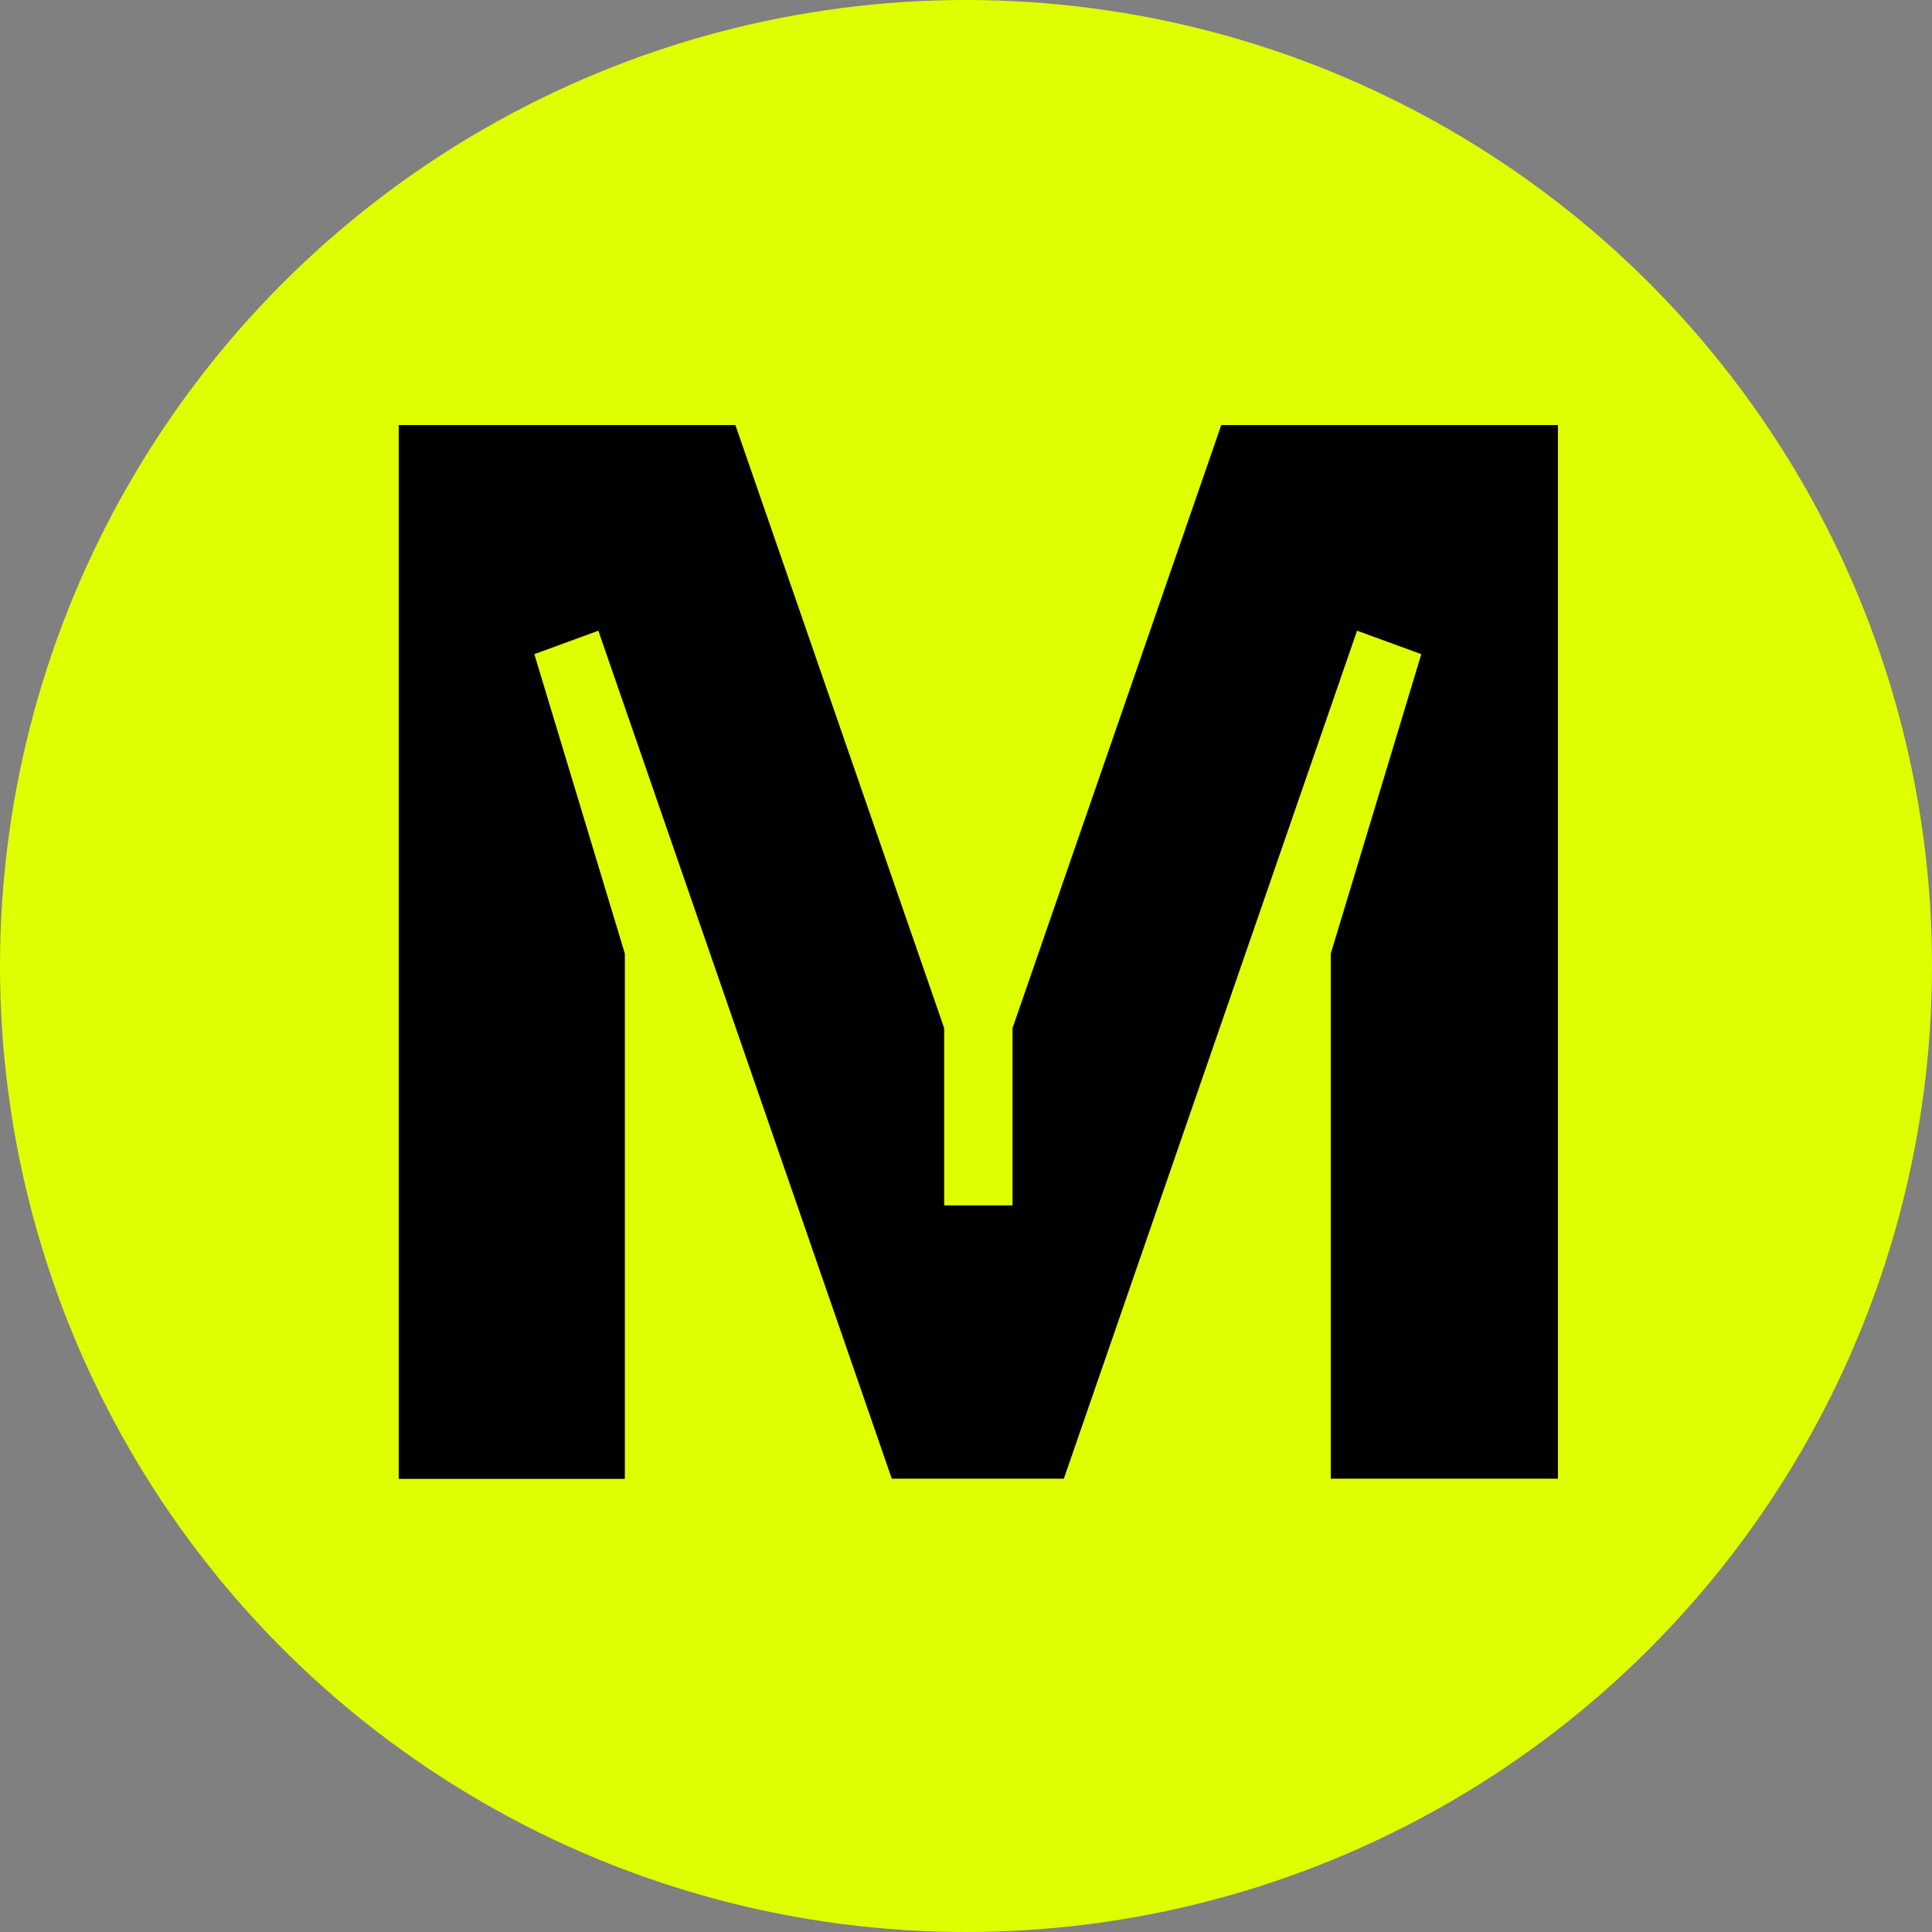 <svg width="60" height="60" viewBox="0 0 60 60" fill="none" xmlns="http://www.w3.org/2000/svg">
<rect x="0" y="0" width="60" height="60" fill="#808080" stroke="none"/>
<circle cx="30" cy="30" r="30" fill="#DFFE00"/>
<path d="M48.351 45.921H41.328V29.616L44.14 20.315L42.145 19.587L33.039 45.921H27.695L18.582 19.587L16.594 20.315L19.405 29.616V45.928H12.383V13.2H22.838L29.322 31.931V37.434H31.444V31.931L37.928 13.2H48.383V45.921H48.351Z" fill="black"/>
</svg>

